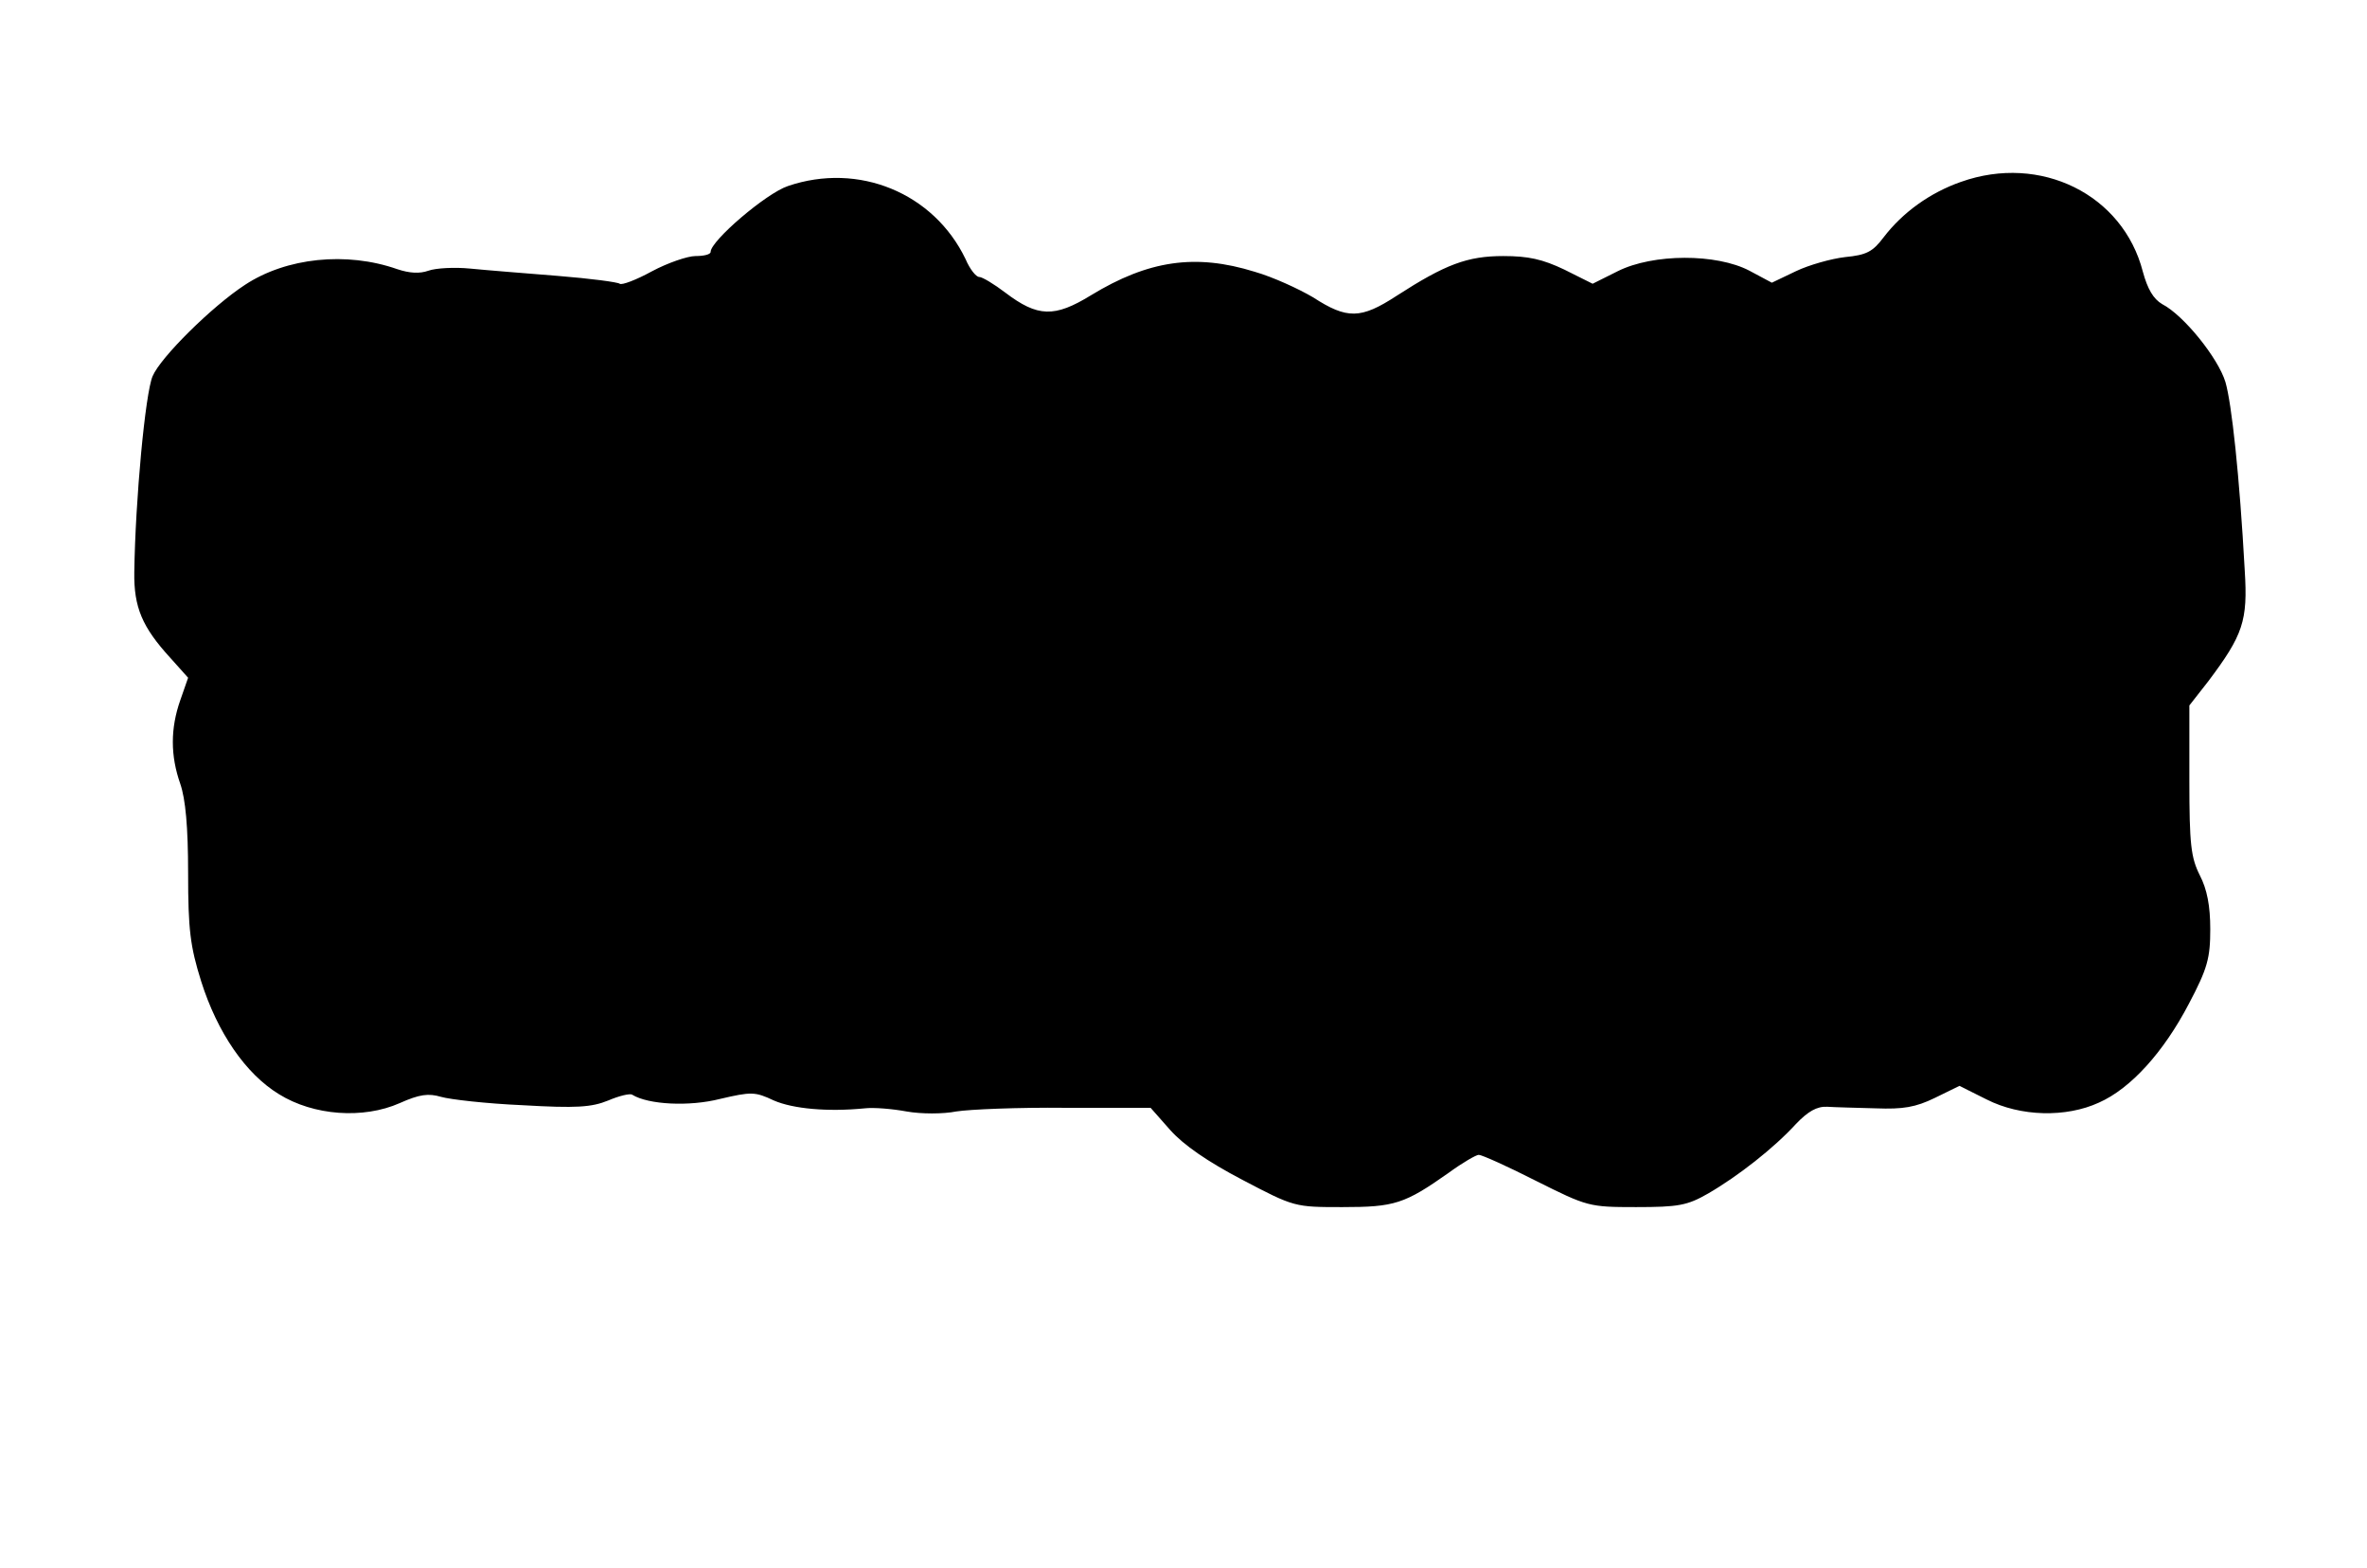 <?xml version="1.0" standalone="no"?>
<!DOCTYPE svg PUBLIC "-//W3C//DTD SVG 20010904//EN"
 "http://www.w3.org/TR/2001/REC-SVG-20010904/DTD/svg10.dtd">
<svg version="1.0" xmlns="http://www.w3.org/2000/svg"
 width="453pt" height="300pt" viewBox="0 0 453 300"
 preserveAspectRatio="xMidYMid meet">
<g transform="translate(0,300) scale(0.1,-0.1)"
fill="#000000" stroke="none">
<path d="M3753 2652 c-60 -21 -112 -59 -148 -106 -21 -28 -33 -34 -74 -38 -26
-3 -69 -15 -94 -27 l-46 -22 -43 23 c-63 33 -184 33 -252 -1 l-48 -24 -54 27
c-42 20 -69 26 -117 26 -69 0 -111 -16 -204 -76 -69 -45 -95 -45 -160 -3 -27
16 -77 39 -112 49 -113 35 -203 22 -313 -45 -70 -43 -102 -42 -164 5 -21 16
-44 30 -50 30 -6 0 -18 15 -26 34 -61 127 -205 186 -340 140 -42 -14 -148
-105 -148 -126 0 -5 -13 -8 -29 -8 -15 0 -53 -13 -83 -29 -31 -17 -58 -27 -62
-24 -3 3 -56 10 -118 15 -62 5 -138 11 -168 14 -30 3 -66 1 -80 -4 -17 -6 -36
-5 -60 3 -97 34 -212 22 -291 -30 -63 -41 -162 -139 -177 -175 -14 -33 -33
-236 -35 -375 -1 -67 15 -105 69 -164 l34 -38 -15 -43 c-19 -54 -19 -106 0
-160 10 -29 15 -82 15 -171 0 -108 4 -140 25 -207 31 -98 85 -177 149 -216 66
-41 161 -48 231 -17 38 17 55 19 79 12 17 -5 87 -13 156 -16 103 -6 132 -4
164 9 21 9 42 14 46 11 31 -19 109 -23 168 -8 60 14 67 14 103 -3 37 -16 103
-22 174 -15 17 2 53 -1 80 -6 28 -5 70 -5 95 0 25 4 119 8 209 7 l163 0 38
-43 c25 -28 71 -60 138 -95 99 -52 100 -52 191 -52 100 0 119 6 204 66 26 19
52 34 57 34 6 0 55 -22 110 -50 98 -49 101 -50 191 -50 81 0 98 3 138 26 57
33 126 87 168 133 23 24 40 34 60 33 15 -1 57 -2 93 -3 52 -2 76 2 113 20 l47
23 52 -26 c65 -33 152 -35 215 -6 61 27 124 97 172 189 36 68 41 88 41 143 0
44 -6 76 -20 103 -17 34 -20 59 -20 182 l0 143 36 46 c67 89 76 116 70 212
-10 182 -25 320 -37 361 -14 46 -80 128 -121 149 -17 10 -28 29 -37 62 -38
148 -196 226 -348 172z"/>
</g>
</svg>
